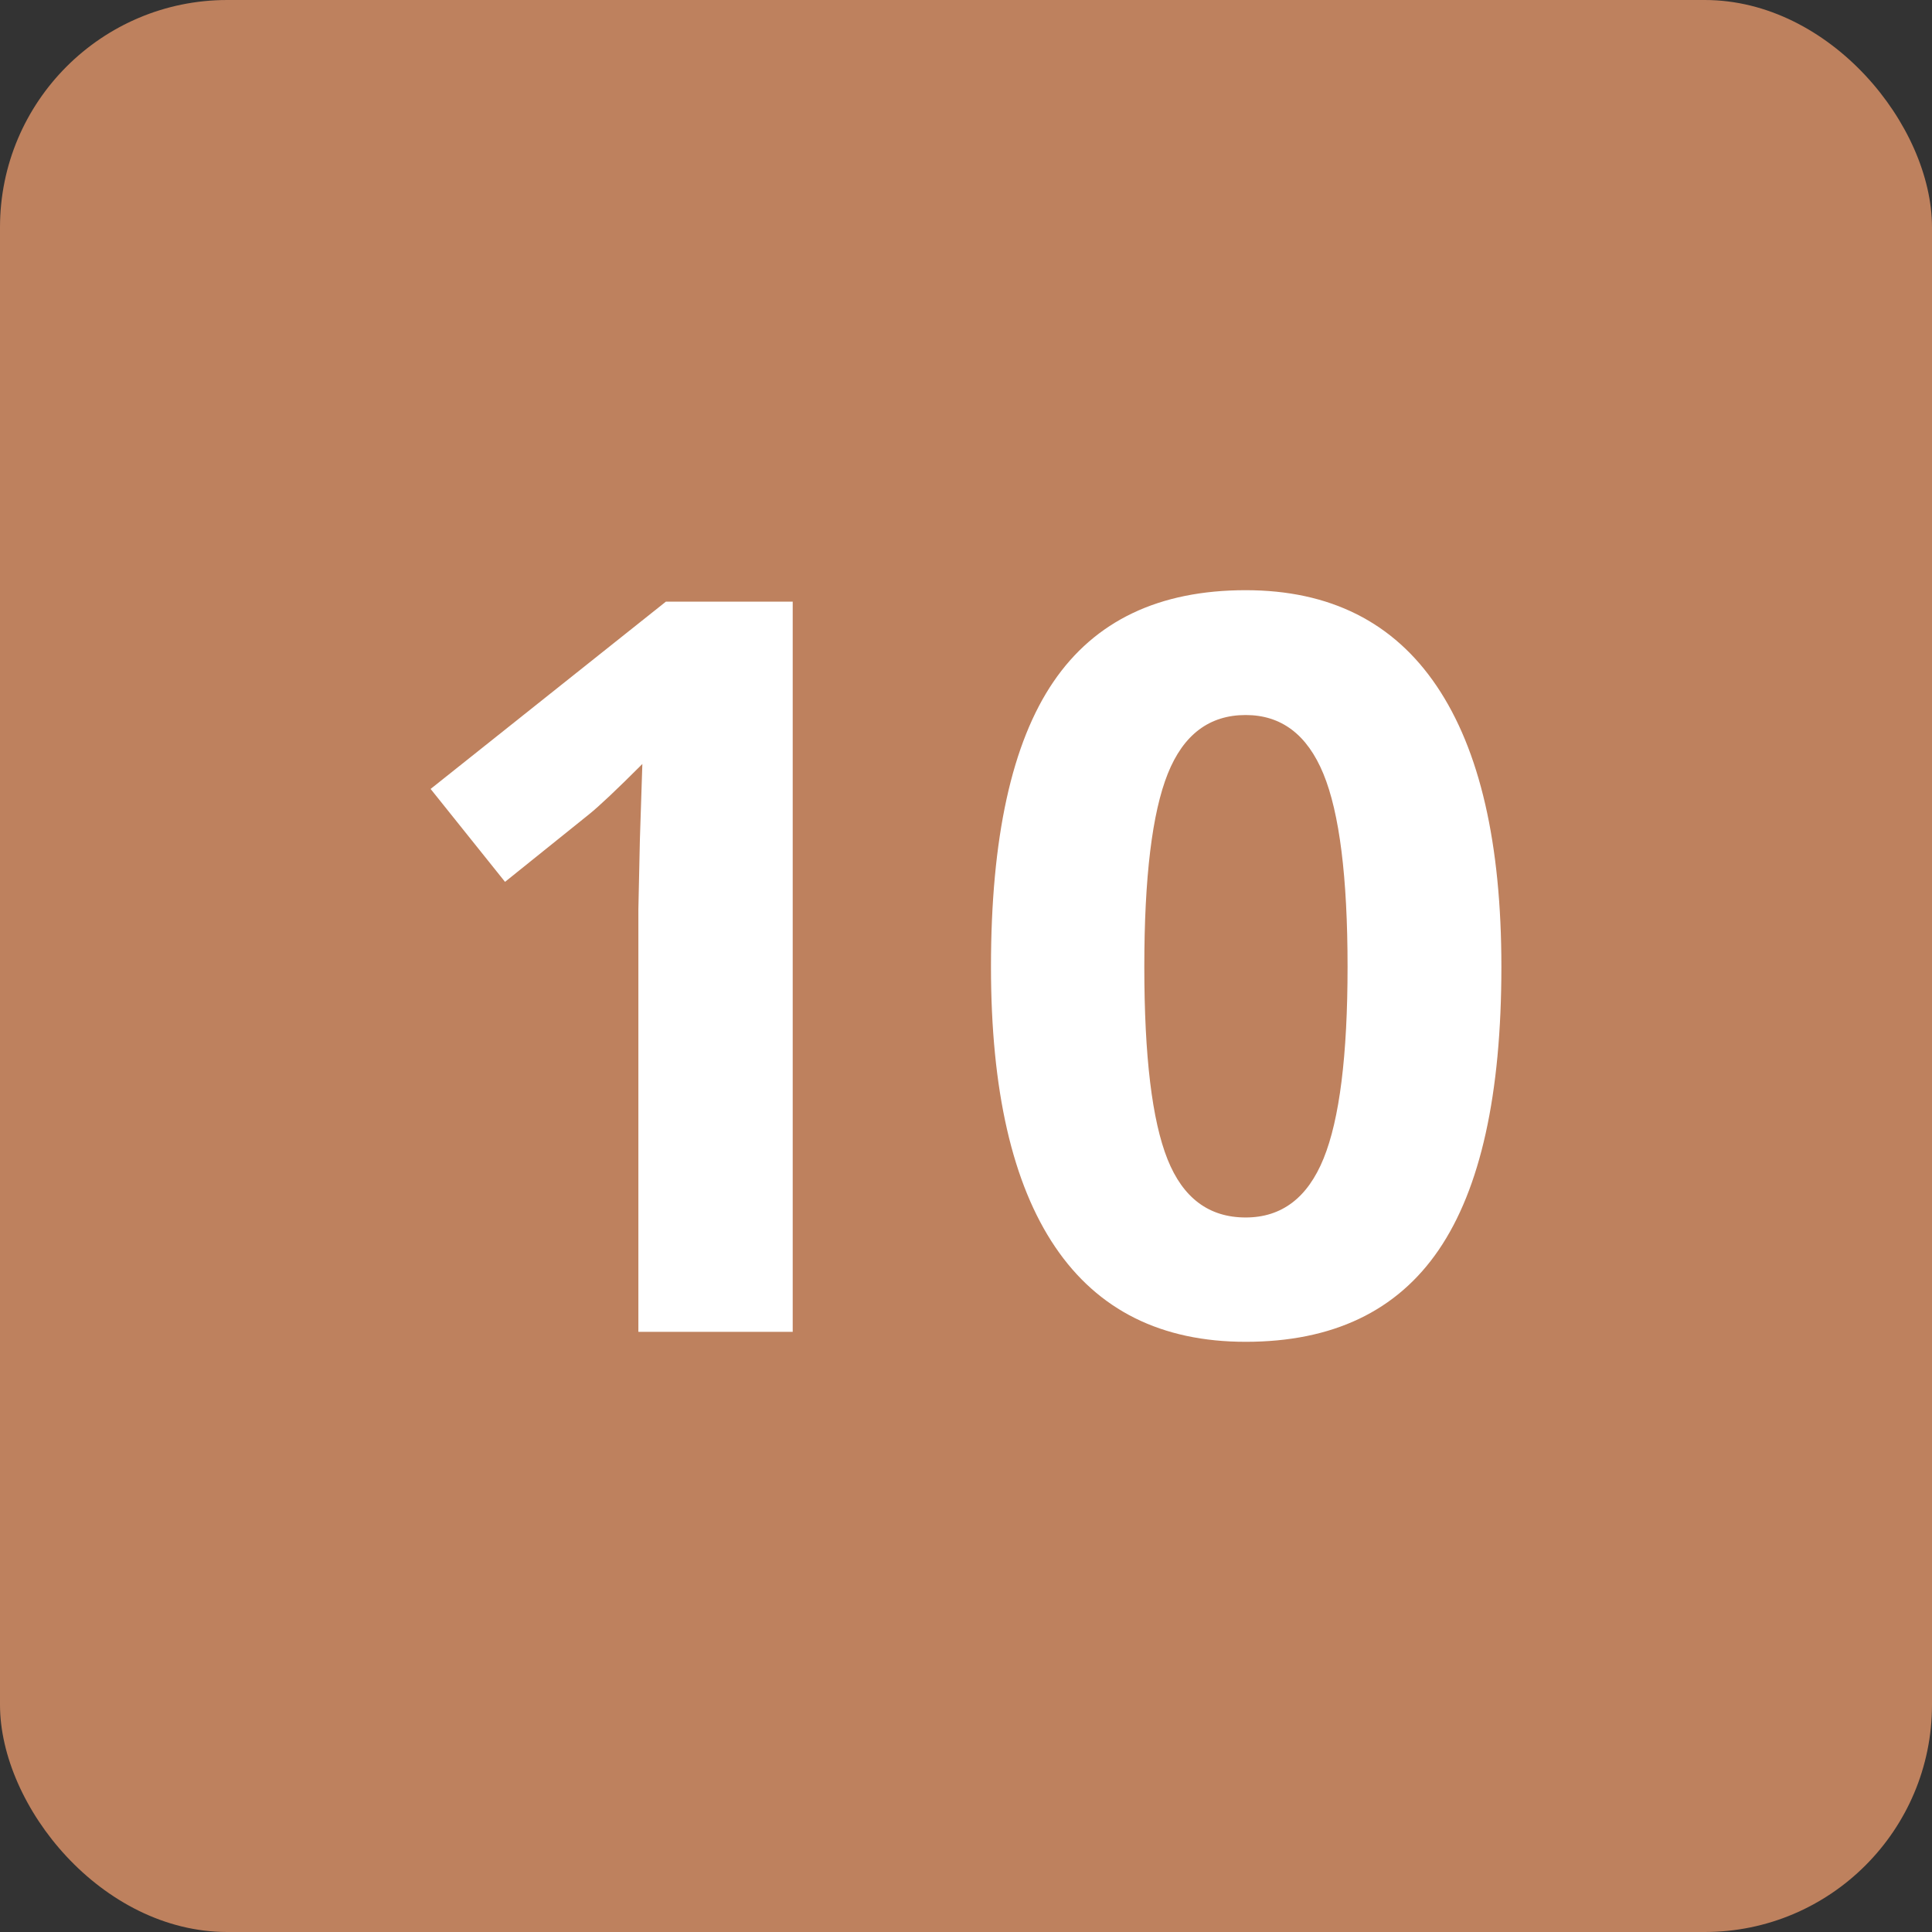 <svg xmlns="http://www.w3.org/2000/svg" id="Calque_1" viewBox="0 0 85 85"><rect x="0" y="0" width="85" height="85" fill="#333333" stroke="none"/><defs><style>.cls-1{fill:#fff;}.cls-2{fill:#be815e;}.cls-3{isolation:isolate;}</style></defs><rect class="cls-2" width="85" height="85" rx="10" ry="10"></rect><g id="_1" class="cls-3"><g class="cls-3"><path class="cls-1" d="M34.876,58.595h-6.79v-18.589l.066-3.054,.109-3.34c-1.128,1.128-1.911,1.867-2.351,2.219l-3.691,2.967-3.274-4.088,10.35-8.239h5.581V58.595Z"></path><path class="cls-1" d="M66.055,42.532c0,5.611-.918,9.764-2.758,12.459-1.838,2.695-4.669,4.043-8.492,4.043-3.706,0-6.5-1.392-8.383-4.175-1.882-2.783-2.823-6.892-2.823-12.327,0-5.668,.916-9.847,2.747-12.535,1.831-2.688,4.65-4.031,8.459-4.031,3.706,0,6.508,1.406,8.404,4.219,1.898,2.812,2.846,6.929,2.846,12.348Zm-15.71,0c0,3.941,.34,6.765,1.021,8.471,.681,1.707,1.827,2.561,3.438,2.561,1.582,0,2.725-.864,3.428-2.594,.703-1.728,1.055-4.54,1.055-8.438,0-3.939-.355-6.771-1.065-8.492-.711-1.721-1.85-2.582-3.417-2.582-1.597,0-2.739,.861-3.428,2.582-.688,1.722-1.032,4.553-1.032,8.492Z"></path></g></g></svg>